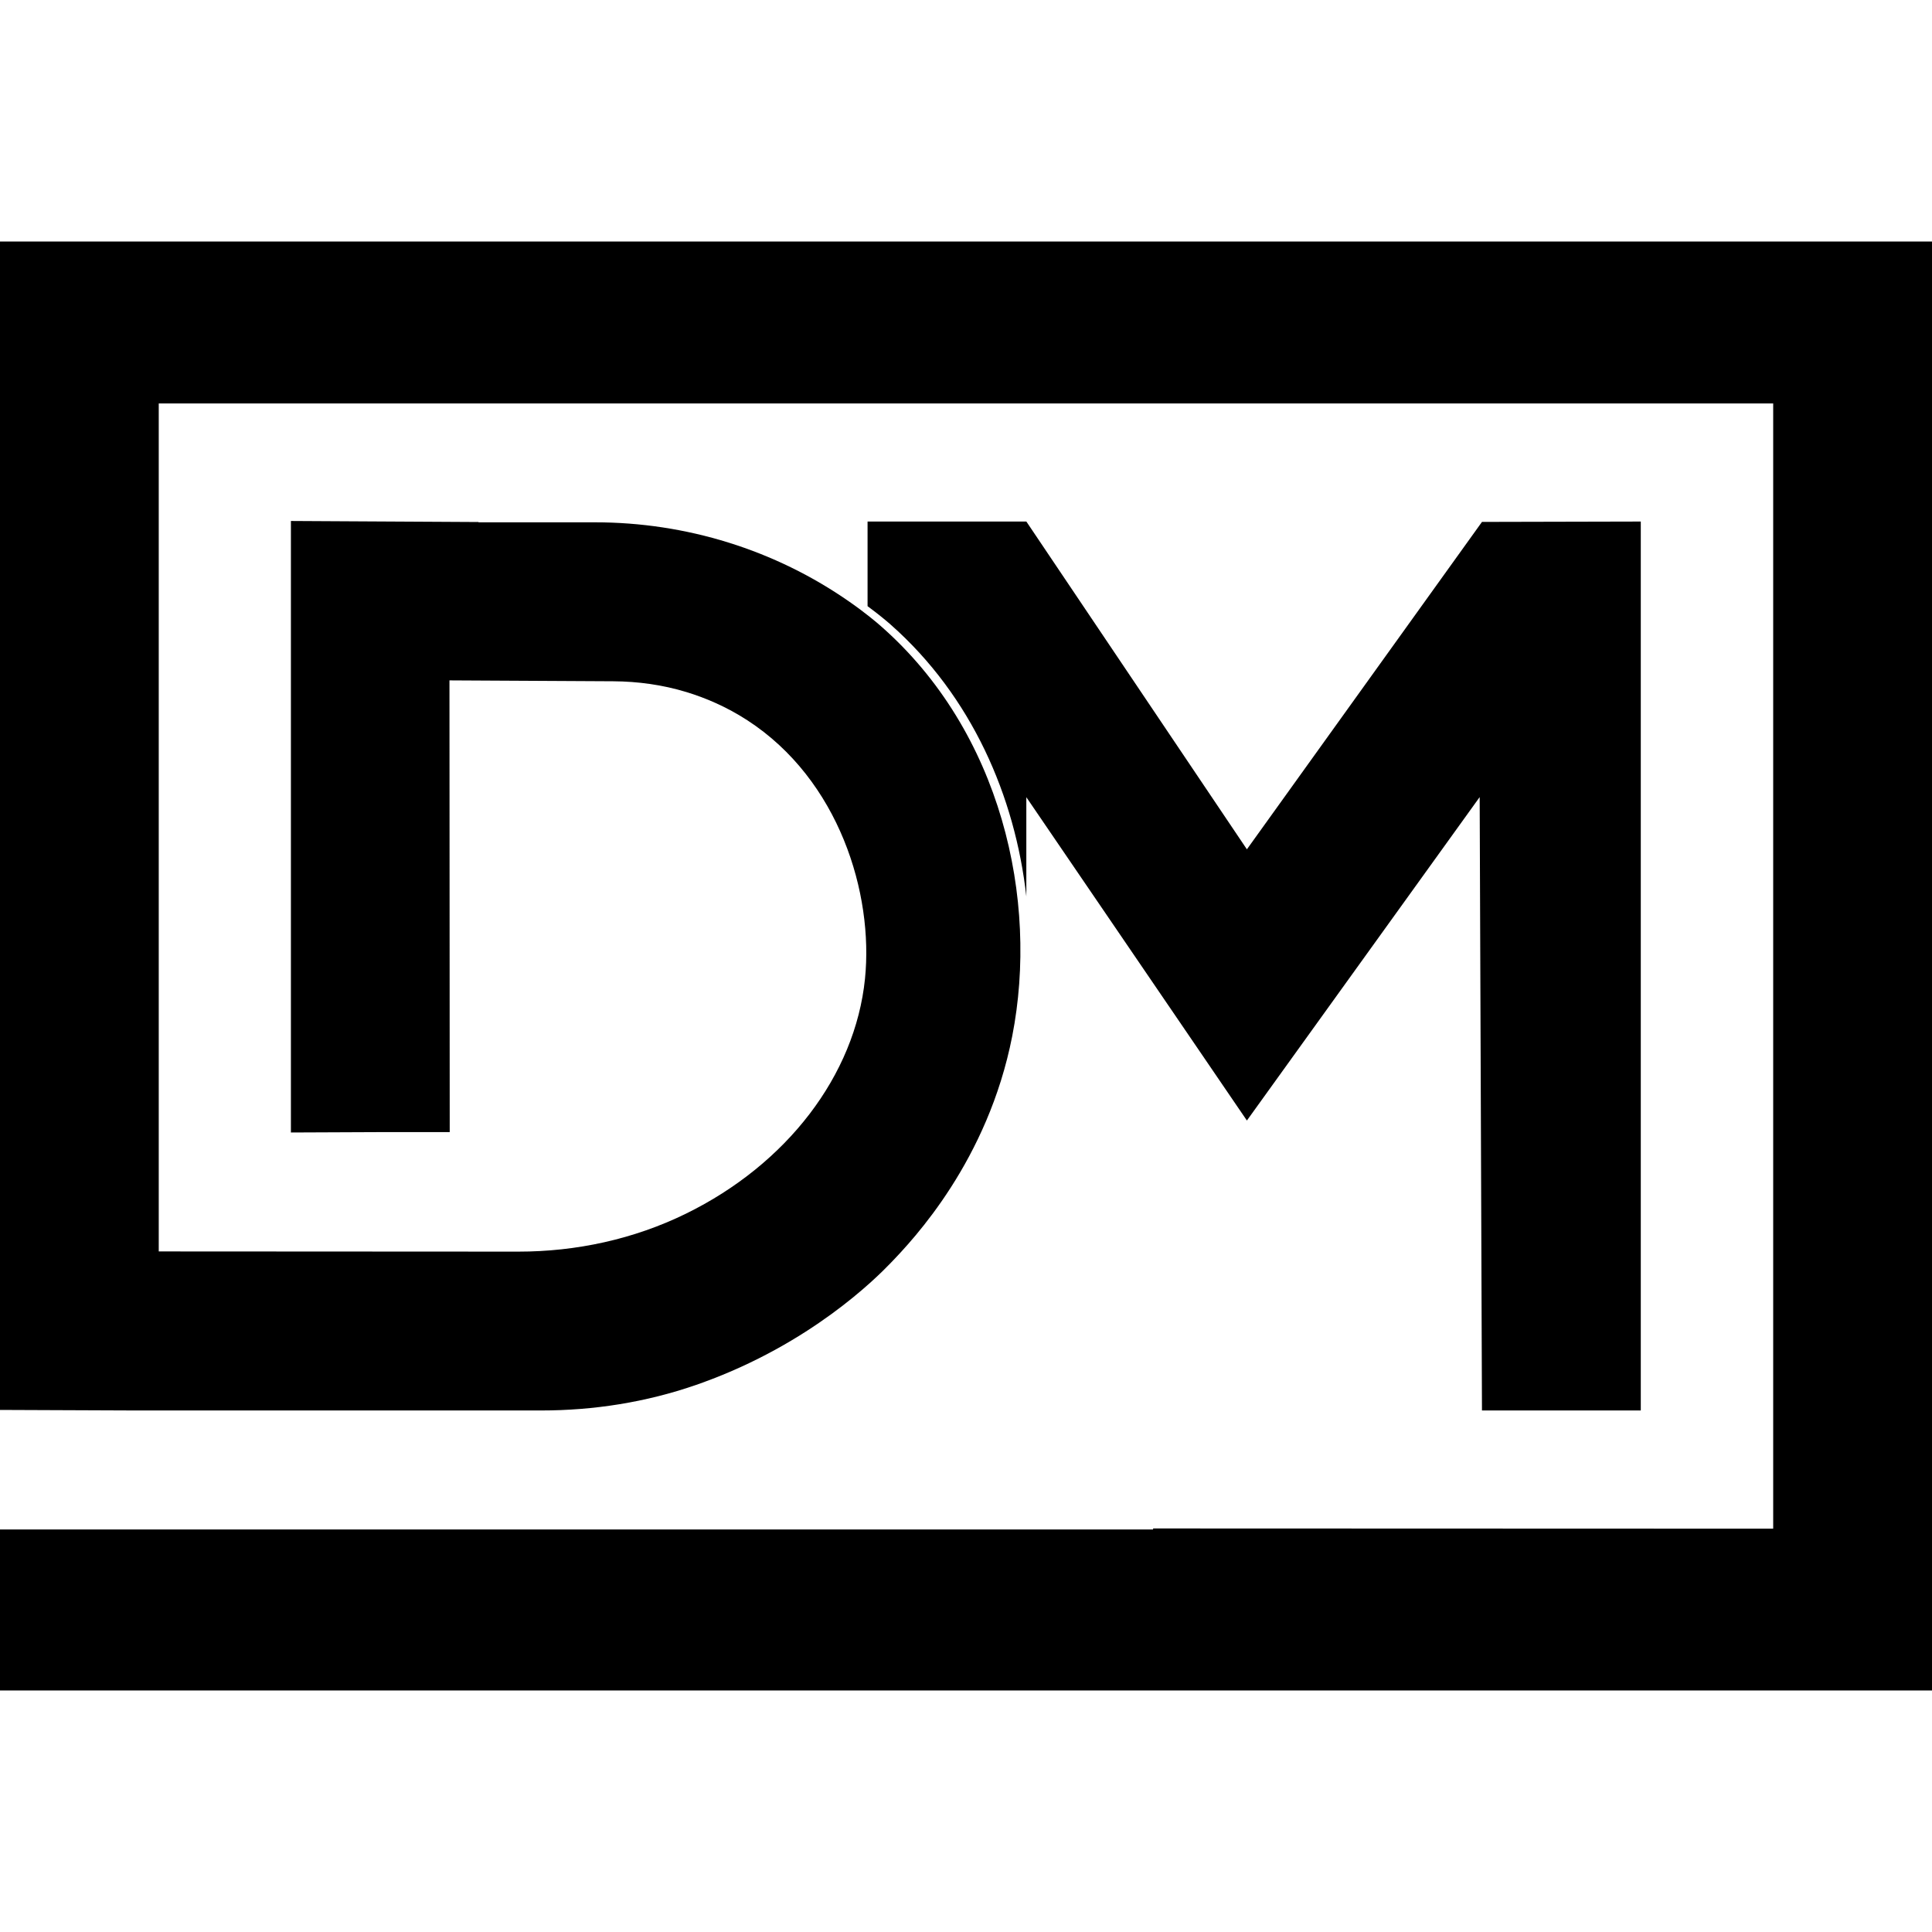<svg width="200" height="200" viewBox="0 0 200 200" fill="none" xmlns="http://www.w3.org/2000/svg">
<path d="M153.413 54.028L129.078 87.922C121.468 76.612 113.858 65.3 106.248 53.99H89.81V62.75C91.068 63.678 91.893 64.388 92.198 64.657C100.61 72.085 105.085 82.472 106.245 92.795V82.525C113.855 93.683 121.465 104.84 129.078 115.997C137.11 104.837 145.143 93.677 153.175 82.515C153.255 103.68 153.335 124.845 153.413 146.01C158.893 146.01 164.373 146.01 169.853 146.01V53.99C164.373 54.002 158.893 54.015 153.413 54.028Z" fill="black"/>
<path d="M0 25V145.955L14.023 146.012H56.015C61.46 146.012 66.88 145.16 72.025 143.378C72.263 143.295 72.502 143.21 72.745 143.122C83.93 139.07 90.627 132.373 92.125 130.823C94.61 128.255 102.26 120.142 104.785 107.262C107.555 93.135 103.67 75.73 91.132 64.767C90.763 64.445 89.67 63.508 87.96 62.312C80.237 56.913 71.015 54.07 61.593 54.07H49.53V54.04L30.115 53.932V117.235L39.49 117.195H46.555L46.528 70.433C52.178 70.463 57.825 70.495 63.475 70.525C66.037 70.54 68.593 70.892 71.045 71.638C73.04 72.245 75.21 73.165 77.368 74.565C86.868 80.73 90.442 92.502 89.543 101.325C88.522 111.33 81.442 120.537 70.993 125.647C65.605 128.283 59.657 129.57 53.657 129.568L16.433 129.548V41.767H183.56C183.56 80.595 183.56 119.42 183.56 158.247L119.37 158.225V158.33H0V174.997H200V25H0Z" fill="black"/>
    <style>
        path { fill: #000; }
        @media (prefers-color-scheme: dark) {
            path { fill: #FFF; }
        }
    </style>
</svg>
